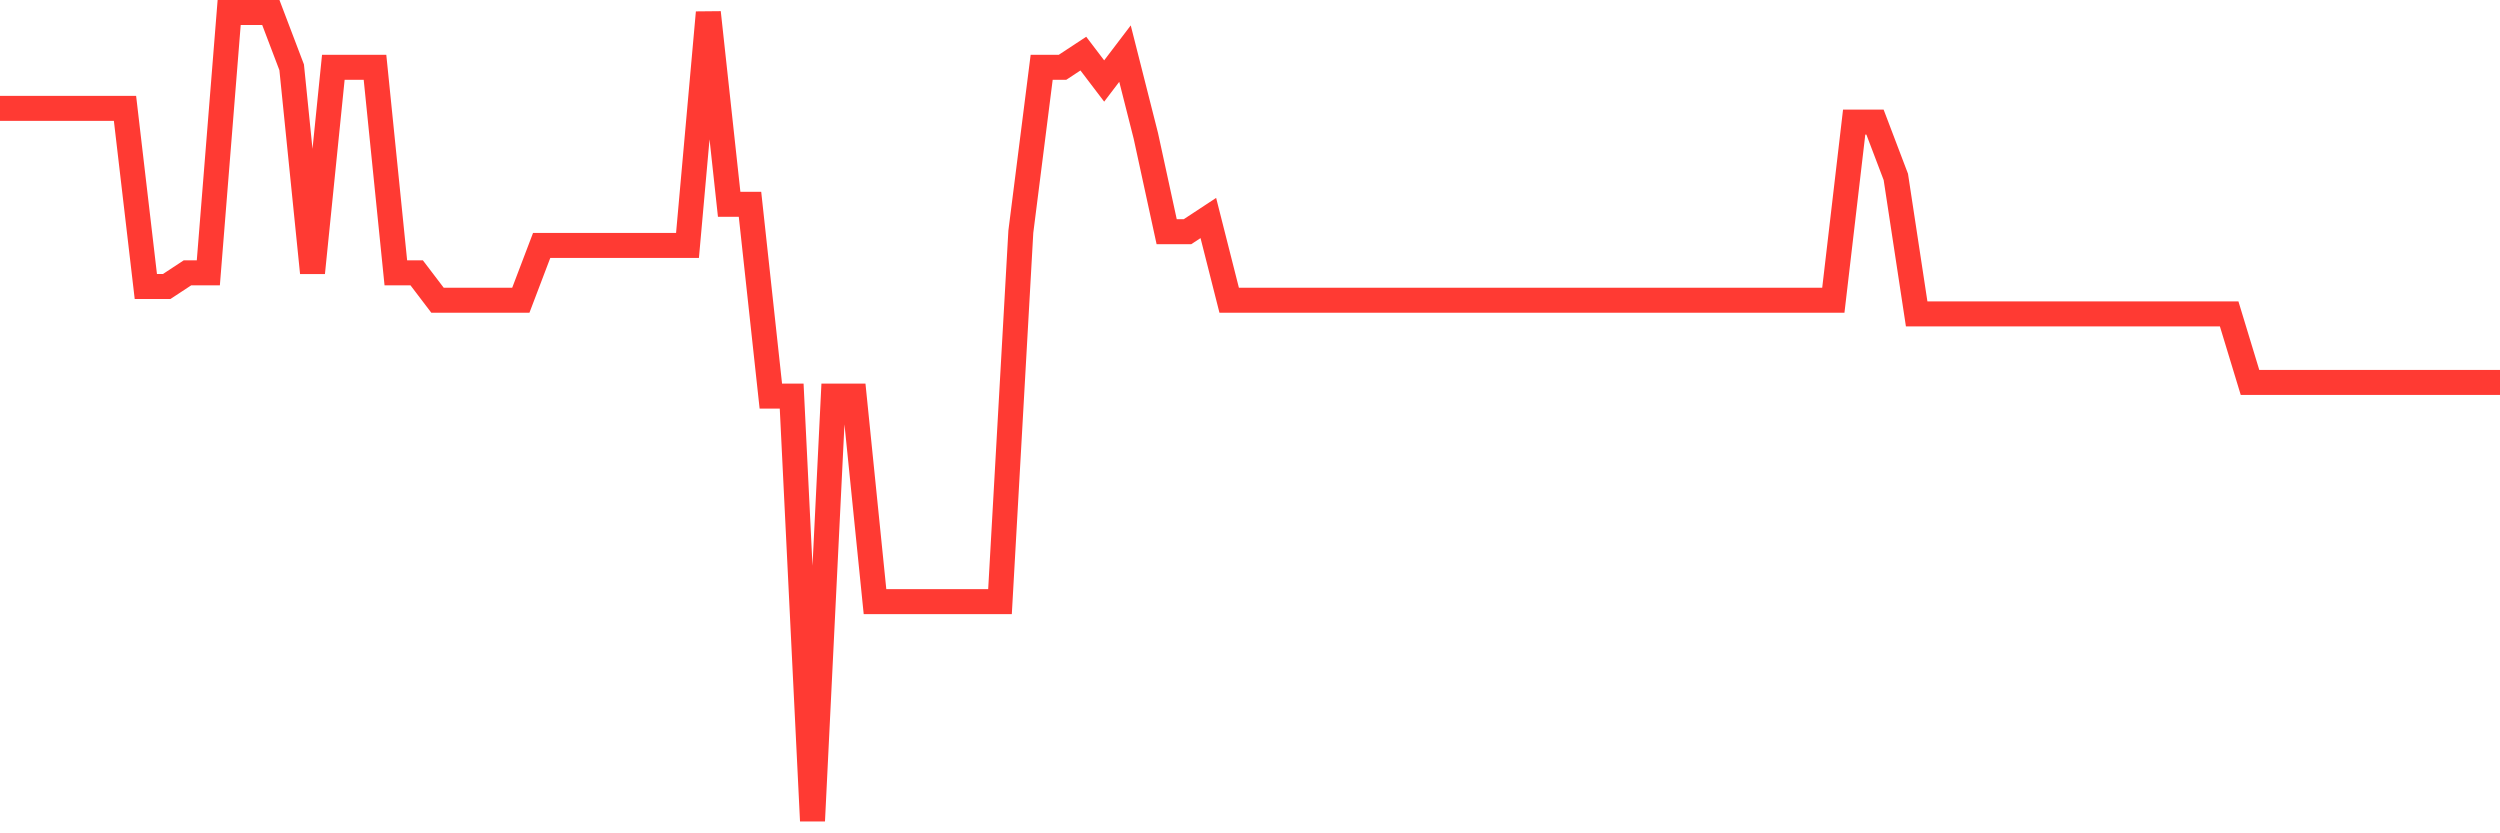 <svg
  xmlns="http://www.w3.org/2000/svg"
  xmlns:xlink="http://www.w3.org/1999/xlink"
  width="120"
  height="40"
  viewBox="0 0 120 40"
  preserveAspectRatio="none"
>
  <polyline
    points="0,5.203 1,5.203 2,5.203 3,5.203 4,5.203 5,5.203 6,5.203 7,13.753 8,13.753 9,13.095 10,13.095 11,0.6 12,0.6 13,0.6 14,3.231 15,13.095 16,3.231 17,3.231 18,3.231 19,13.095 20,13.095 21,14.41 22,14.41 23,14.41 24,14.41 25,14.41 26,11.78 27,11.78 28,11.78 29,11.78 30,11.78 31,11.78 32,11.78 33,11.78 34,0.6 35,9.807 36,9.807 37,19.014 38,19.014 39,39.4 40,19.014 41,19.014 42,28.878 43,28.878 44,28.878 45,28.878 46,28.878 47,28.878 48,28.878 49,11.122 50,3.231 51,3.231 52,2.573 53,3.888 54,2.573 55,6.519 56,11.122 57,11.122 58,10.464 59,14.41 60,14.41 61,14.41 62,14.41 63,14.41 64,14.41 65,14.41 66,14.41 67,14.41 68,14.41 69,14.41 70,14.41 71,14.41 72,14.41 73,14.41 74,14.41 75,14.41 76,14.41 77,14.41 78,14.41 79,14.41 80,14.41 81,14.41 82,14.41 83,14.41 84,14.41 85,14.41 86,14.41 87,14.41 88,14.41 89,5.861 90,5.861 91,8.492 92,15.068 93,15.068 94,15.068 95,15.068 96,15.068 97,15.068 98,15.068 99,15.068 100,15.068 101,15.068 102,15.068 103,15.068 104,15.068 105,15.068 106,15.068 107,15.068 108,18.356 109,18.356 110,18.356 111,18.356 112,18.356 113,18.356 114,18.356 115,18.356 116,18.356 117,18.356 118,18.356 119,18.356 120,18.356"
    fill="none"
    stroke="#ff3a33"
    stroke-width="1.2"
  >
  </polyline>
</svg>